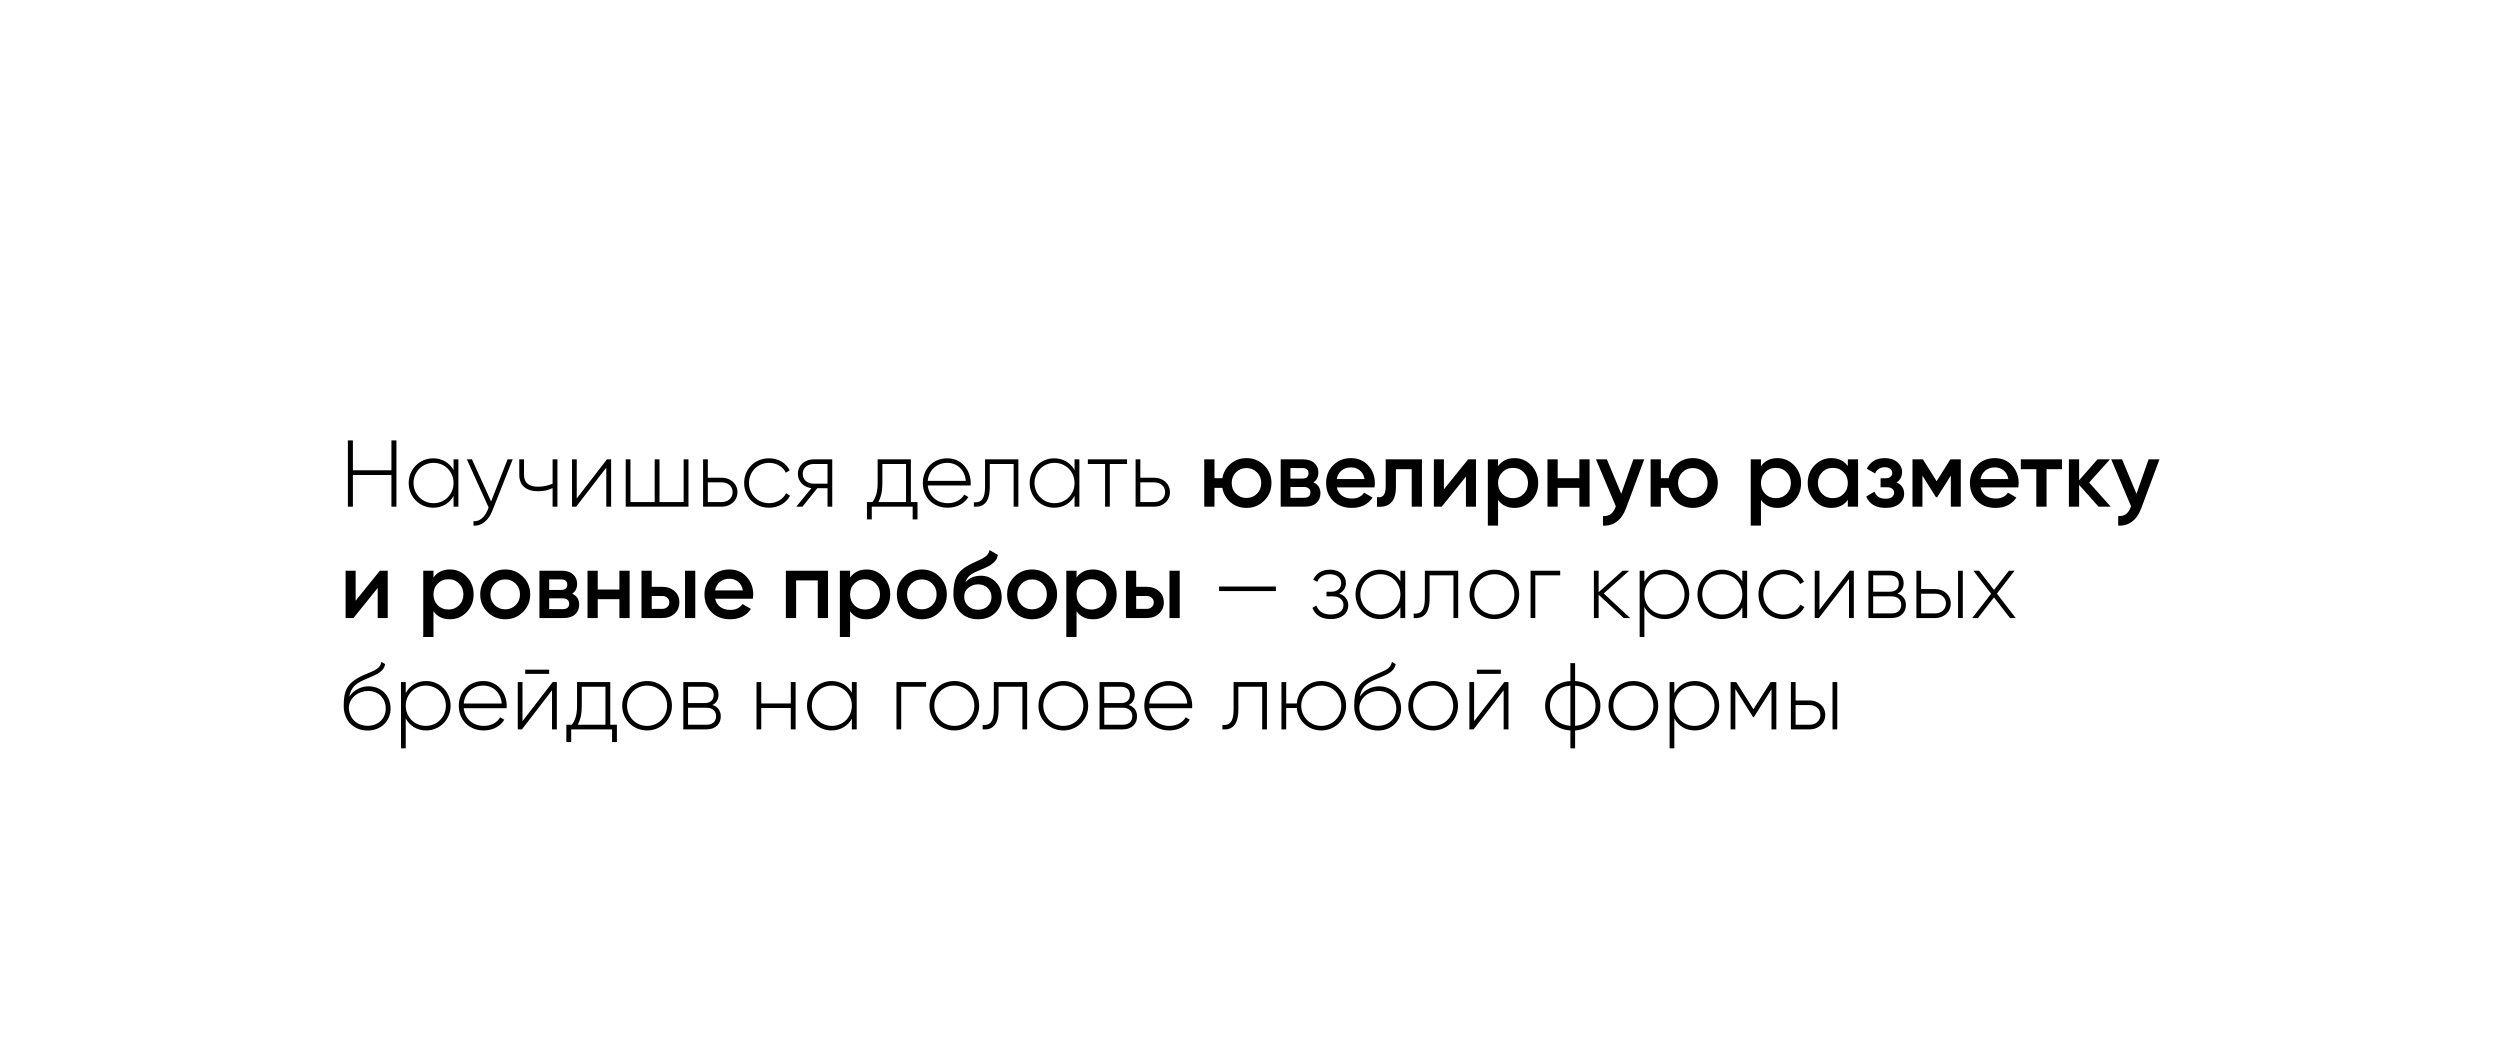 <?xml version="1.0" encoding="UTF-8"?> <svg xmlns="http://www.w3.org/2000/svg" width="449" height="191" viewBox="0 0 449 191" fill="none"> <path d="M214.065 33.48C220.266 33.48 223.829 28.409 223.829 21.009C223.829 13.609 220.266 8.539 214.065 8.539C207.864 8.539 204.301 13.609 204.301 21.009C204.301 28.409 207.864 33.48 214.065 33.48ZM214.065 28.135C211.188 28.135 209.783 25.634 209.783 21.009C209.783 16.384 211.188 13.883 214.065 13.883C216.943 13.883 218.348 16.384 218.348 21.009C218.348 25.634 216.943 28.135 214.065 28.135ZM244.381 24.093H241.983V18.954H236.433V24.093H231.431L239.071 9.018H233.178L225.538 24.093V29.163H236.433V33H241.983V29.163H244.381V24.093Z" fill="white"></path> <g filter="url(#filter0_d_218_179)"> <rect x="14" y="37" width="421" height="136" rx="24" fill="white"></rect> </g> <path d="M70.299 79.1V84.455H63.38V79.1H62.479V91H63.38V85.305H70.299V91H71.2V79.1H70.299ZM81.46 82.5V84.421C80.746 83.146 79.437 82.313 77.805 82.313C75.391 82.313 73.402 84.234 73.402 86.75C73.402 89.266 75.391 91.187 77.805 91.187C79.437 91.187 80.746 90.354 81.46 89.079V91H82.327V82.5H81.46ZM77.873 90.371C75.85 90.371 74.269 88.773 74.269 86.75C74.269 84.727 75.85 83.129 77.873 83.129C79.896 83.129 81.46 84.727 81.46 86.75C81.46 88.773 79.896 90.371 77.873 90.371ZM91.159 82.5L88.201 90.065L84.767 82.5H83.849L87.759 91.153L87.572 91.612C87.045 92.853 86.178 93.703 85.039 93.601V94.4C86.501 94.519 87.759 93.414 88.405 91.782L92.077 82.5H91.159ZM99.247 82.5V86.869C98.448 87.226 97.53 87.413 96.629 87.413C95.014 87.413 94.113 86.75 94.113 85.271V82.5H93.263V85.271C93.263 87.209 94.504 88.229 96.663 88.229C97.581 88.229 98.499 88.042 99.247 87.668V91H100.114V82.5H99.247ZM109.007 82.5L103.584 89.521V82.5H102.734V91H103.482L108.888 83.979V91H109.755V82.5H109.007ZM122.783 82.5V90.167H118.448V82.5H117.581V90.167H113.229V82.5H112.379V91H123.65V82.5H122.783ZM129.641 85.798H127.125V82.5H126.275V91H129.641C131.154 91 132.446 89.963 132.446 88.399C132.446 86.835 131.154 85.798 129.641 85.798ZM129.641 90.167H127.125V86.631H129.641C130.712 86.631 131.579 87.311 131.579 88.399C131.579 89.47 130.712 90.167 129.641 90.167ZM138.12 91.187C139.786 91.187 141.214 90.337 141.894 89.028L141.18 88.603C140.619 89.657 139.497 90.371 138.12 90.371C136.063 90.371 134.516 88.773 134.516 86.75C134.516 84.727 136.063 83.129 138.12 83.129C139.48 83.129 140.636 83.826 141.129 84.897L141.826 84.489C141.214 83.163 139.786 82.313 138.12 82.313C135.553 82.313 133.649 84.234 133.649 86.75C133.649 89.266 135.553 91.187 138.12 91.187ZM149.472 82.5H146.106C144.593 82.5 143.301 83.537 143.301 85.101C143.301 86.529 144.389 87.515 145.732 87.668L143.012 91H144.117L146.786 87.685H148.622V91H149.472V82.5ZM146.106 86.869C145.035 86.869 144.168 86.189 144.168 85.101C144.168 84.03 145.035 83.333 146.106 83.333H148.622V86.869H146.106ZM163.592 90.167V82.5H157.625V86.75C157.625 88.433 157.285 89.351 156.69 90.167H155.704V93.278H156.571V91H163.915V93.278H164.782V90.167H163.592ZM157.744 90.167C158.22 89.3 158.475 88.263 158.475 86.75V83.333H162.725V90.167H157.744ZM170.143 82.313C167.542 82.313 165.74 84.251 165.74 86.75C165.74 89.317 167.593 91.187 170.211 91.187C171.894 91.187 173.22 90.422 173.917 89.266L173.169 88.824C172.676 89.725 171.622 90.371 170.228 90.371C168.29 90.371 166.828 89.113 166.624 87.192H174.325C174.325 87.056 174.342 86.92 174.342 86.784C174.342 84.455 172.727 82.313 170.143 82.313ZM170.143 83.129C171.809 83.129 173.271 84.285 173.458 86.359H166.624C166.794 84.472 168.205 83.129 170.143 83.129ZM182.899 82.5H176.915V87.43C176.915 89.623 176.218 90.32 174.909 90.201V91C176.507 91.119 177.765 90.405 177.765 87.43V83.333H182.049V91H182.899V82.5ZM192.989 82.5V84.421C192.275 83.146 190.966 82.313 189.334 82.313C186.92 82.313 184.931 84.234 184.931 86.75C184.931 89.266 186.92 91.187 189.334 91.187C190.966 91.187 192.275 90.354 192.989 89.079V91H193.856V82.5H192.989ZM189.402 90.371C187.379 90.371 185.798 88.773 185.798 86.75C185.798 84.727 187.379 83.129 189.402 83.129C191.425 83.129 192.989 84.727 192.989 86.75C192.989 88.773 191.425 90.371 189.402 90.371ZM202.416 82.5H195.378V83.333H198.472V91H199.322V83.333H202.416V82.5ZM207.32 85.798H204.804V82.5H203.954V91H207.32C208.833 91 210.125 89.963 210.125 88.399C210.125 86.835 208.833 85.798 207.32 85.798ZM207.32 90.167H204.804V86.631H207.32C208.391 86.631 209.258 87.311 209.258 88.399C209.258 89.47 208.391 90.167 207.32 90.167ZM223.865 82.279C225.112 82.279 226.171 82.71 227.044 83.571C227.917 84.432 228.353 85.492 228.353 86.75C228.353 88.008 227.917 89.068 227.044 89.929C226.171 90.79 225.112 91.221 223.865 91.221C222.766 91.221 221.814 90.887 221.009 90.218C220.216 89.538 219.723 88.671 219.53 87.617H218.119V91H216.283V82.5H218.119V85.883H219.53C219.723 84.829 220.216 83.968 221.009 83.299C221.814 82.619 222.766 82.279 223.865 82.279ZM221.978 88.671C222.488 89.181 223.117 89.436 223.865 89.436C224.613 89.436 225.242 89.181 225.752 88.671C226.262 88.161 226.517 87.521 226.517 86.75C226.517 85.979 226.262 85.339 225.752 84.829C225.242 84.319 224.613 84.064 223.865 84.064C223.117 84.064 222.488 84.319 221.978 84.829C221.468 85.339 221.213 85.979 221.213 86.75C221.213 87.521 221.468 88.161 221.978 88.671ZM235.894 86.631C236.733 87.016 237.152 87.668 237.152 88.586C237.152 89.3 236.909 89.884 236.421 90.337C235.945 90.779 235.26 91 234.364 91H230.012V82.5H234.024C234.897 82.5 235.571 82.721 236.047 83.163C236.535 83.594 236.778 84.155 236.778 84.846C236.778 85.651 236.484 86.246 235.894 86.631ZM233.888 84.064H231.763V85.951H233.888C234.636 85.951 235.01 85.634 235.01 84.999C235.01 84.376 234.636 84.064 233.888 84.064ZM234.194 89.402C234.965 89.402 235.35 89.068 235.35 88.399C235.35 88.104 235.248 87.878 235.044 87.719C234.84 87.549 234.557 87.464 234.194 87.464H231.763V89.402H234.194ZM240.09 87.532C240.226 88.178 240.538 88.677 241.025 89.028C241.513 89.368 242.108 89.538 242.81 89.538C243.785 89.538 244.516 89.187 245.003 88.484L246.516 89.368C245.678 90.603 244.437 91.221 242.793 91.221C241.411 91.221 240.294 90.802 239.444 89.963C238.594 89.113 238.169 88.042 238.169 86.75C238.169 85.481 238.589 84.421 239.427 83.571C240.266 82.71 241.343 82.279 242.657 82.279C243.904 82.279 244.924 82.715 245.717 83.588C246.522 84.461 246.924 85.52 246.924 86.767C246.924 86.96 246.902 87.215 246.856 87.532H240.09ZM240.073 86.036H245.071C244.947 85.345 244.658 84.823 244.204 84.472C243.762 84.121 243.241 83.945 242.64 83.945C241.96 83.945 241.394 84.132 240.94 84.506C240.487 84.88 240.198 85.39 240.073 86.036ZM255.382 82.5V91H253.546V84.268H250.707V87.43C250.707 88.779 250.412 89.736 249.823 90.303C249.233 90.87 248.395 91.102 247.307 91V89.283C247.828 89.374 248.219 89.266 248.48 88.96C248.74 88.654 248.871 88.116 248.871 87.345V82.5H255.382ZM263.675 82.5H265.086V91H263.284V85.594L258.932 91H257.521V82.5H259.323V87.889L263.675 82.5ZM272.028 82.279C273.195 82.279 274.192 82.715 275.02 83.588C275.847 84.449 276.261 85.503 276.261 86.75C276.261 88.008 275.847 89.068 275.02 89.929C274.192 90.79 273.195 91.221 272.028 91.221C270.736 91.221 269.744 90.745 269.053 89.793V94.4H267.217V82.5H269.053V83.724C269.744 82.761 270.736 82.279 272.028 82.279ZM269.818 88.705C270.328 89.215 270.968 89.47 271.739 89.47C272.509 89.47 273.15 89.215 273.66 88.705C274.17 88.184 274.425 87.532 274.425 86.75C274.425 85.968 274.17 85.322 273.66 84.812C273.15 84.291 272.509 84.03 271.739 84.03C270.968 84.03 270.328 84.291 269.818 84.812C269.308 85.322 269.053 85.968 269.053 86.75C269.053 87.532 269.308 88.184 269.818 88.705ZM283.654 82.5H285.49V91H283.654V87.617H279.761V91H277.925V82.5H279.761V85.883H283.654V82.5ZM293.349 82.5H295.304L292.04 91.272C291.643 92.349 291.088 93.153 290.374 93.686C289.66 94.219 288.832 94.457 287.892 94.4V92.683C288.47 92.717 288.934 92.598 289.286 92.326C289.648 92.065 289.937 91.64 290.153 91.051L290.204 90.932L286.634 82.5H288.589L291.173 88.688L293.349 82.5ZM304.034 82.279C305.281 82.279 306.34 82.71 307.213 83.571C308.086 84.432 308.522 85.492 308.522 86.75C308.522 88.008 308.086 89.068 307.213 89.929C306.34 90.79 305.281 91.221 304.034 91.221C302.935 91.221 301.983 90.887 301.178 90.218C300.385 89.538 299.892 88.671 299.699 87.617H298.288V91H296.452V82.5H298.288V85.883H299.699C299.892 84.829 300.385 83.968 301.178 83.299C301.983 82.619 302.935 82.279 304.034 82.279ZM302.147 88.671C302.657 89.181 303.286 89.436 304.034 89.436C304.782 89.436 305.411 89.181 305.921 88.671C306.431 88.161 306.686 87.521 306.686 86.75C306.686 85.979 306.431 85.339 305.921 84.829C305.411 84.319 304.782 84.064 304.034 84.064C303.286 84.064 302.657 84.319 302.147 84.829C301.637 85.339 301.382 85.979 301.382 86.75C301.382 87.521 301.637 88.161 302.147 88.671ZM319.242 82.279C320.41 82.279 321.407 82.715 322.234 83.588C323.062 84.449 323.475 85.503 323.475 86.75C323.475 88.008 323.062 89.068 322.234 89.929C321.407 90.79 320.41 91.221 319.242 91.221C317.95 91.221 316.959 90.745 316.267 89.793V94.4H314.431V82.5H316.267V83.724C316.959 82.761 317.95 82.279 319.242 82.279ZM317.032 88.705C317.542 89.215 318.183 89.47 318.953 89.47C319.724 89.47 320.364 89.215 320.874 88.705C321.384 88.184 321.639 87.532 321.639 86.75C321.639 85.968 321.384 85.322 320.874 84.812C320.364 84.291 319.724 84.03 318.953 84.03C318.183 84.03 317.542 84.291 317.032 84.812C316.522 85.322 316.267 85.968 316.267 86.75C316.267 87.532 316.522 88.184 317.032 88.705ZM331.871 82.5H333.707V91H331.871V89.776C331.18 90.739 330.188 91.221 328.896 91.221C327.729 91.221 326.732 90.79 325.904 89.929C325.077 89.056 324.663 87.997 324.663 86.75C324.663 85.492 325.077 84.432 325.904 83.571C326.732 82.71 327.729 82.279 328.896 82.279C330.188 82.279 331.18 82.755 331.871 83.707V82.5ZM327.264 88.705C327.774 89.215 328.415 89.47 329.185 89.47C329.956 89.47 330.596 89.215 331.106 88.705C331.616 88.184 331.871 87.532 331.871 86.75C331.871 85.968 331.616 85.322 331.106 84.812C330.596 84.291 329.956 84.03 329.185 84.03C328.415 84.03 327.774 84.291 327.264 84.812C326.754 85.322 326.499 85.968 326.499 86.75C326.499 87.532 326.754 88.184 327.264 88.705ZM340.624 86.648C341.531 87.056 341.984 87.73 341.984 88.671C341.984 89.396 341.69 90.003 341.1 90.49C340.511 90.977 339.689 91.221 338.635 91.221C336.924 91.221 335.768 90.541 335.167 89.181L336.663 88.297C336.969 89.147 337.632 89.572 338.652 89.572C339.128 89.572 339.502 89.476 339.774 89.283C340.046 89.079 340.182 88.813 340.182 88.484C340.182 88.189 340.075 87.957 339.859 87.787C339.644 87.606 339.344 87.515 338.958 87.515H337.751V85.9H338.652C339.026 85.9 339.315 85.815 339.519 85.645C339.735 85.464 339.842 85.22 339.842 84.914C339.842 84.619 339.723 84.381 339.485 84.2C339.247 84.007 338.93 83.911 338.533 83.911C337.683 83.911 337.094 84.285 336.765 85.033L335.269 84.183C335.904 82.914 336.981 82.279 338.499 82.279C339.451 82.279 340.205 82.523 340.76 83.01C341.327 83.486 341.61 84.07 341.61 84.761C341.61 85.611 341.282 86.24 340.624 86.648ZM352.154 82.5V91H350.369V85.407L347.921 89.3H347.7L345.269 85.424V91H343.484V82.5H345.354L347.819 86.427L350.284 82.5H352.154ZM355.72 87.532C355.856 88.178 356.168 88.677 356.655 89.028C357.142 89.368 357.737 89.538 358.44 89.538C359.415 89.538 360.146 89.187 360.633 88.484L362.146 89.368C361.307 90.603 360.066 91.221 358.423 91.221C357.04 91.221 355.924 90.802 355.074 89.963C354.224 89.113 353.799 88.042 353.799 86.75C353.799 85.481 354.218 84.421 355.057 83.571C355.896 82.71 356.972 82.279 358.287 82.279C359.534 82.279 360.554 82.715 361.347 83.588C362.152 84.461 362.554 85.52 362.554 86.767C362.554 86.96 362.531 87.215 362.486 87.532H355.72ZM355.703 86.036H360.701C360.576 85.345 360.287 84.823 359.834 84.472C359.392 84.121 358.871 83.945 358.27 83.945C357.59 83.945 357.023 84.132 356.57 84.506C356.117 84.88 355.828 85.39 355.703 86.036ZM370.332 82.5V84.268H367.561V91H365.725V84.268H362.937V82.5H370.332ZM379.088 91H376.895L373.41 87.073V91H371.574V82.5H373.41V86.257L376.708 82.5H378.952L375.212 86.665L379.088 91ZM385.886 82.5H387.841L384.577 91.272C384.18 92.349 383.625 93.153 382.911 93.686C382.197 94.219 381.37 94.457 380.429 94.4V92.683C381.007 92.717 381.472 92.598 381.823 92.326C382.186 92.065 382.475 91.64 382.69 91.051L382.741 90.932L379.171 82.5H381.126L383.71 88.688L385.886 82.5ZM68.225 102.5H69.636V111H67.834V105.594L63.482 111H62.071V102.5H63.873V107.889L68.225 102.5ZM80.827 102.279C81.995 102.279 82.992 102.715 83.819 103.588C84.647 104.449 85.06 105.503 85.06 106.75C85.06 108.008 84.647 109.068 83.819 109.929C82.992 110.79 81.995 111.221 80.827 111.221C79.535 111.221 78.544 110.745 77.852 109.793V114.4H76.016V102.5H77.852V103.724C78.544 102.761 79.535 102.279 80.827 102.279ZM78.617 108.705C79.127 109.215 79.768 109.47 80.538 109.47C81.309 109.47 81.949 109.215 82.459 108.705C82.969 108.184 83.224 107.532 83.224 106.75C83.224 105.968 82.969 105.322 82.459 104.812C81.949 104.291 81.309 104.03 80.538 104.03C79.768 104.03 79.127 104.291 78.617 104.812C78.107 105.322 77.852 105.968 77.852 106.75C77.852 107.532 78.107 108.184 78.617 108.705ZM90.736 111.221C89.49 111.221 88.43 110.79 87.557 109.929C86.685 109.068 86.248 108.008 86.248 106.75C86.248 105.492 86.685 104.432 87.557 103.571C88.43 102.71 89.49 102.279 90.736 102.279C91.994 102.279 93.054 102.71 93.915 103.571C94.788 104.432 95.224 105.492 95.224 106.75C95.224 108.008 94.788 109.068 93.915 109.929C93.054 110.79 91.994 111.221 90.736 111.221ZM88.849 108.671C89.359 109.181 89.988 109.436 90.736 109.436C91.484 109.436 92.113 109.181 92.623 108.671C93.133 108.161 93.388 107.521 93.388 106.75C93.388 105.979 93.133 105.339 92.623 104.829C92.113 104.319 91.484 104.064 90.736 104.064C89.988 104.064 89.359 104.319 88.849 104.829C88.339 105.339 88.084 105.979 88.084 106.75C88.084 107.521 88.339 108.161 88.849 108.671ZM102.766 106.631C103.605 107.016 104.024 107.668 104.024 108.586C104.024 109.3 103.781 109.884 103.293 110.337C102.817 110.779 102.132 111 101.236 111H96.885V102.5H100.896C101.769 102.5 102.443 102.721 102.919 103.163C103.407 103.594 103.65 104.155 103.65 104.846C103.65 105.651 103.356 106.246 102.766 106.631ZM100.76 104.064H98.635V105.951H100.76C101.508 105.951 101.882 105.634 101.882 104.999C101.882 104.376 101.508 104.064 100.76 104.064ZM101.066 109.402C101.837 109.402 102.222 109.068 102.222 108.399C102.222 108.104 102.12 107.878 101.916 107.719C101.712 107.549 101.429 107.464 101.066 107.464H98.635V109.402H101.066ZM111.246 102.5H113.082V111H111.246V107.617H107.353V111H105.517V102.5H107.353V105.883H111.246V102.5ZM118.919 105.39C119.825 105.39 120.568 105.651 121.146 106.172C121.724 106.682 122.013 107.356 122.013 108.195C122.013 109.022 121.724 109.697 121.146 110.218C120.568 110.739 119.825 111 118.919 111H115.213V102.5H117.049V105.39H118.919ZM123.033 102.5H124.869V111H123.033V102.5ZM118.936 109.351C119.298 109.351 119.599 109.243 119.837 109.028C120.086 108.813 120.211 108.535 120.211 108.195C120.211 107.844 120.086 107.566 119.837 107.362C119.599 107.147 119.298 107.039 118.936 107.039H117.049V109.351H118.936ZM128.445 107.532C128.581 108.178 128.892 108.677 129.38 109.028C129.867 109.368 130.462 109.538 131.165 109.538C132.139 109.538 132.87 109.187 133.358 108.484L134.871 109.368C134.032 110.603 132.791 111.221 131.148 111.221C129.765 111.221 128.649 110.802 127.799 109.963C126.949 109.113 126.524 108.042 126.524 106.75C126.524 105.481 126.943 104.421 127.782 103.571C128.62 102.71 129.697 102.279 131.012 102.279C132.258 102.279 133.278 102.715 134.072 103.588C134.876 104.461 135.279 105.52 135.279 106.767C135.279 106.96 135.256 107.215 135.211 107.532H128.445ZM128.428 106.036H133.426C133.301 105.345 133.012 104.823 132.559 104.472C132.117 104.121 131.595 103.945 130.995 103.945C130.315 103.945 129.748 104.132 129.295 104.506C128.841 104.88 128.552 105.39 128.428 106.036ZM148.709 102.5V111H146.873V104.234H142.98V111H141.144V102.5H148.709ZM155.651 102.279C156.818 102.279 157.815 102.715 158.643 103.588C159.47 104.449 159.884 105.503 159.884 106.75C159.884 108.008 159.47 109.068 158.643 109.929C157.815 110.79 156.818 111.221 155.651 111.221C154.359 111.221 153.367 110.745 152.676 109.793V114.4H150.84V102.5H152.676V103.724C153.367 102.761 154.359 102.279 155.651 102.279ZM153.441 108.705C153.951 109.215 154.591 109.47 155.362 109.47C156.132 109.47 156.773 109.215 157.283 108.705C157.793 108.184 158.048 107.532 158.048 106.75C158.048 105.968 157.793 105.322 157.283 104.812C156.773 104.291 156.132 104.03 155.362 104.03C154.591 104.03 153.951 104.291 153.441 104.812C152.931 105.322 152.676 105.968 152.676 106.75C152.676 107.532 152.931 108.184 153.441 108.705ZM165.56 111.221C164.313 111.221 163.253 110.79 162.381 109.929C161.508 109.068 161.072 108.008 161.072 106.75C161.072 105.492 161.508 104.432 162.381 103.571C163.253 102.71 164.313 102.279 165.56 102.279C166.818 102.279 167.877 102.71 168.739 103.571C169.611 104.432 170.048 105.492 170.048 106.75C170.048 108.008 169.611 109.068 168.739 109.929C167.877 110.79 166.818 111.221 165.56 111.221ZM163.673 108.671C164.183 109.181 164.812 109.436 165.56 109.436C166.308 109.436 166.937 109.181 167.447 108.671C167.957 108.161 168.212 107.521 168.212 106.75C168.212 105.979 167.957 105.339 167.447 104.829C166.937 104.319 166.308 104.064 165.56 104.064C164.812 104.064 164.183 104.319 163.673 104.829C163.163 105.339 162.908 105.979 162.908 106.75C162.908 107.521 163.163 108.161 163.673 108.671ZM175.652 111.221C174.348 111.221 173.283 110.802 172.456 109.963C171.64 109.113 171.232 108.031 171.232 106.716C171.232 105.277 171.447 104.166 171.878 103.384C172.308 102.591 173.181 101.871 174.496 101.225C174.711 101.123 175.028 100.976 175.448 100.783C175.878 100.59 176.173 100.454 176.332 100.375C176.49 100.284 176.689 100.16 176.927 100.001C177.165 99.831 177.34 99.655 177.454 99.474C177.567 99.281 177.658 99.055 177.726 98.794L179.222 99.661C179.176 99.91 179.103 100.143 179.001 100.358C178.899 100.562 178.751 100.755 178.559 100.936C178.366 101.117 178.196 101.265 178.049 101.378C177.913 101.491 177.68 101.627 177.352 101.786C177.023 101.945 176.779 102.058 176.621 102.126C176.473 102.194 176.19 102.313 175.771 102.483C175.023 102.778 174.473 103.084 174.122 103.401C173.782 103.707 173.544 104.092 173.408 104.557C174.088 103.786 175.011 103.401 176.179 103.401C177.176 103.401 178.043 103.758 178.78 104.472C179.528 105.186 179.902 106.11 179.902 107.243C179.902 108.399 179.505 109.351 178.712 110.099C177.93 110.847 176.91 111.221 175.652 111.221ZM175.635 109.504C176.349 109.504 176.932 109.294 177.386 108.875C177.839 108.444 178.066 107.9 178.066 107.243C178.066 106.574 177.839 106.025 177.386 105.594C176.944 105.163 176.366 104.948 175.652 104.948C175.017 104.948 174.445 105.152 173.935 105.56C173.425 105.957 173.17 106.489 173.17 107.158C173.17 107.838 173.408 108.399 173.884 108.841C174.36 109.283 174.943 109.504 175.635 109.504ZM185.365 111.221C184.119 111.221 183.059 110.79 182.186 109.929C181.314 109.068 180.877 108.008 180.877 106.75C180.877 105.492 181.314 104.432 182.186 103.571C183.059 102.71 184.119 102.279 185.365 102.279C186.623 102.279 187.683 102.71 188.544 103.571C189.417 104.432 189.853 105.492 189.853 106.75C189.853 108.008 189.417 109.068 188.544 109.929C187.683 110.79 186.623 111.221 185.365 111.221ZM183.478 108.671C183.988 109.181 184.617 109.436 185.365 109.436C186.113 109.436 186.742 109.181 187.252 108.671C187.762 108.161 188.017 107.521 188.017 106.75C188.017 105.979 187.762 105.339 187.252 104.829C186.742 104.319 186.113 104.064 185.365 104.064C184.617 104.064 183.988 104.319 183.478 104.829C182.968 105.339 182.713 105.979 182.713 106.75C182.713 107.521 182.968 108.161 183.478 108.671ZM196.324 102.279C197.492 102.279 198.489 102.715 199.316 103.588C200.144 104.449 200.557 105.503 200.557 106.75C200.557 108.008 200.144 109.068 199.316 109.929C198.489 110.79 197.492 111.221 196.324 111.221C195.032 111.221 194.041 110.745 193.349 109.793V114.4H191.513V102.5H193.349V103.724C194.041 102.761 195.032 102.279 196.324 102.279ZM194.114 108.705C194.624 109.215 195.265 109.47 196.035 109.47C196.806 109.47 197.446 109.215 197.956 108.705C198.466 108.184 198.721 107.532 198.721 106.75C198.721 105.968 198.466 105.322 197.956 104.812C197.446 104.291 196.806 104.03 196.035 104.03C195.265 104.03 194.624 104.291 194.114 104.812C193.604 105.322 193.349 105.968 193.349 106.75C193.349 107.532 193.604 108.184 194.114 108.705ZM205.927 105.39C206.834 105.39 207.576 105.651 208.154 106.172C208.732 106.682 209.021 107.356 209.021 108.195C209.021 109.022 208.732 109.697 208.154 110.218C207.576 110.739 206.834 111 205.927 111H202.221V102.5H204.057V105.39H205.927ZM210.041 102.5H211.877V111H210.041V102.5ZM205.944 109.351C206.307 109.351 206.607 109.243 206.845 109.028C207.095 108.813 207.219 108.535 207.219 108.195C207.219 107.844 207.095 107.566 206.845 107.362C206.607 107.147 206.307 107.039 205.944 107.039H204.057V109.351H205.944ZM218.949 106.155H229.149V105.339H218.949V106.155ZM240.539 106.614C241.321 106.24 241.729 105.509 241.729 104.676C241.729 103.418 240.675 102.313 238.873 102.313C237.326 102.313 236.323 103.061 235.864 104.098L236.578 104.506C236.935 103.622 237.751 103.129 238.873 103.129C240.08 103.129 240.879 103.809 240.879 104.71C240.879 105.662 240.199 106.274 239.094 106.274H238.244V107.107H239.417C240.573 107.107 241.287 107.753 241.287 108.671C241.287 109.657 240.471 110.371 239.026 110.371C237.547 110.371 236.765 109.708 236.442 108.756L235.711 109.181C236.136 110.303 237.122 111.187 239.026 111.187C241.117 111.187 242.154 110.014 242.154 108.722C242.154 107.753 241.576 106.954 240.539 106.614ZM251.51 102.5V104.421C250.796 103.146 249.487 102.313 247.855 102.313C245.441 102.313 243.452 104.234 243.452 106.75C243.452 109.266 245.441 111.187 247.855 111.187C249.487 111.187 250.796 110.354 251.51 109.079V111H252.377V102.5H251.51ZM247.923 110.371C245.9 110.371 244.319 108.773 244.319 106.75C244.319 104.727 245.9 103.129 247.923 103.129C249.946 103.129 251.51 104.727 251.51 106.75C251.51 108.773 249.946 110.371 247.923 110.371ZM261.889 102.5H255.905V107.43C255.905 109.623 255.208 110.32 253.899 110.201V111C255.497 111.119 256.755 110.405 256.755 107.43V103.333H261.039V111H261.889V102.5ZM268.392 111.187C270.857 111.187 272.846 109.266 272.846 106.75C272.846 104.234 270.857 102.313 268.392 102.313C265.91 102.313 263.921 104.234 263.921 106.75C263.921 109.266 265.91 111.187 268.392 111.187ZM268.392 110.371C266.369 110.371 264.788 108.773 264.788 106.75C264.788 104.727 266.369 103.129 268.392 103.129C270.415 103.129 271.979 104.727 271.979 106.75C271.979 108.773 270.415 110.371 268.392 110.371ZM280.213 102.5H274.892V111H275.742V103.333H280.213V102.5ZM292.775 111L288.032 106.58L292.605 102.5H291.415L287.114 106.359V102.5H286.264V111H287.114V106.818L291.619 111H292.775ZM298.987 102.313C297.338 102.313 296.029 103.163 295.332 104.472V102.5H294.482V114.4H295.332V109.028C296.029 110.337 297.338 111.187 298.987 111.187C301.418 111.187 303.39 109.266 303.39 106.75C303.39 104.234 301.418 102.313 298.987 102.313ZM298.936 110.371C296.913 110.371 295.332 108.773 295.332 106.75C295.332 104.727 296.913 103.129 298.936 103.129C300.959 103.129 302.54 104.727 302.54 106.75C302.54 108.773 300.959 110.371 298.936 110.371ZM312.919 102.5V104.421C312.205 103.146 310.896 102.313 309.264 102.313C306.85 102.313 304.861 104.234 304.861 106.75C304.861 109.266 306.85 111.187 309.264 111.187C310.896 111.187 312.205 110.354 312.919 109.079V111H313.786V102.5H312.919ZM309.332 110.371C307.309 110.371 305.728 108.773 305.728 106.75C305.728 104.727 307.309 103.129 309.332 103.129C311.355 103.129 312.919 104.727 312.919 106.75C312.919 108.773 311.355 110.371 309.332 110.371ZM320.289 111.187C321.955 111.187 323.383 110.337 324.063 109.028L323.349 108.603C322.788 109.657 321.666 110.371 320.289 110.371C318.232 110.371 316.685 108.773 316.685 106.75C316.685 104.727 318.232 103.129 320.289 103.129C321.649 103.129 322.805 103.826 323.298 104.897L323.995 104.489C323.383 103.163 321.955 102.313 320.289 102.313C317.722 102.313 315.818 104.234 315.818 106.75C315.818 109.266 317.722 111.187 320.289 111.187ZM332.198 102.5L326.775 109.521V102.5H325.925V111H326.673L332.079 103.979V111H332.946V102.5H332.198ZM340.807 106.614C341.538 106.257 341.895 105.56 341.895 104.727C341.895 103.486 341.028 102.5 339.362 102.5H335.571V111H339.685C341.453 111 342.303 109.946 342.303 108.654C342.303 107.685 341.793 106.937 340.807 106.614ZM339.362 103.333C340.433 103.333 341.028 103.877 341.028 104.778C341.028 105.73 340.45 106.274 339.362 106.274H336.421V103.333H339.362ZM339.685 110.167H336.421V107.107H339.685C340.807 107.107 341.453 107.685 341.453 108.62C341.453 109.589 340.824 110.167 339.685 110.167ZM347.553 105.798H345.037V102.5H344.187V111H347.553C349.066 111 350.358 109.963 350.358 108.399C350.358 106.835 349.066 105.798 347.553 105.798ZM351.667 102.5V111H352.517V102.5H351.667ZM347.553 110.167H345.037V106.631H347.553C348.624 106.631 349.491 107.311 349.491 108.399C349.491 109.47 348.624 110.167 347.553 110.167ZM362.029 111L358.646 106.614L361.825 102.5H360.805L358.119 105.951L355.45 102.5H354.413L357.609 106.631L354.209 111H355.246L358.119 107.294L360.992 111H362.029ZM66.015 131.204C68.412 131.204 70.146 129.521 70.146 127.243C70.146 124.914 68.446 123.265 66.202 123.265C65.029 123.265 63.584 123.792 62.734 125.118C63.006 123.622 63.703 122.857 65.369 122.109C67.103 121.31 68.888 120.902 69.177 119.27L68.497 118.879C68.259 120.324 66.763 120.545 64.91 121.429C62.207 122.755 61.731 124.183 61.731 126.835C61.731 129.47 63.601 131.204 66.015 131.204ZM66.015 130.354C64.077 130.354 62.649 128.977 62.649 127.022C62.785 125.22 64.451 124.098 66.1 124.098C67.987 124.098 69.279 125.424 69.279 127.243C69.279 129.045 67.936 130.354 66.015 130.354ZM76.526 122.313C74.877 122.313 73.568 123.163 72.871 124.472V122.5H72.021V134.4H72.871V129.028C73.568 130.337 74.877 131.187 76.526 131.187C78.957 131.187 80.929 129.266 80.929 126.75C80.929 124.234 78.957 122.313 76.526 122.313ZM76.475 130.371C74.452 130.371 72.871 128.773 72.871 126.75C72.871 124.727 74.452 123.129 76.475 123.129C78.498 123.129 80.079 124.727 80.079 126.75C80.079 128.773 78.498 130.371 76.475 130.371ZM86.803 122.313C84.202 122.313 82.4 124.251 82.4 126.75C82.4 129.317 84.253 131.187 86.871 131.187C88.554 131.187 89.88 130.422 90.577 129.266L89.829 128.824C89.336 129.725 88.282 130.371 86.888 130.371C84.95 130.371 83.488 129.113 83.284 127.192H90.985C90.985 127.056 91.002 126.92 91.002 126.784C91.002 124.455 89.387 122.313 86.803 122.313ZM86.803 123.129C88.469 123.129 89.931 124.285 90.118 126.359H83.284C83.454 124.472 84.865 123.129 86.803 123.129ZM94.332 121.021H98.633V120.273H94.332V121.021ZM99.262 122.5L93.839 129.521V122.5H92.989V131H93.737L99.143 123.979V131H100.01V122.5H99.262ZM109.604 130.167V122.5H103.637V126.75C103.637 128.433 103.297 129.351 102.702 130.167H101.716V133.278H102.583V131H109.927V133.278H110.794V130.167H109.604ZM103.756 130.167C104.232 129.3 104.487 128.263 104.487 126.75V123.333H108.737V130.167H103.756ZM116.223 131.187C118.688 131.187 120.677 129.266 120.677 126.75C120.677 124.234 118.688 122.313 116.223 122.313C113.741 122.313 111.752 124.234 111.752 126.75C111.752 129.266 113.741 131.187 116.223 131.187ZM116.223 130.371C114.2 130.371 112.619 128.773 112.619 126.75C112.619 124.727 114.2 123.129 116.223 123.129C118.246 123.129 119.81 124.727 119.81 126.75C119.81 128.773 118.246 130.371 116.223 130.371ZM127.958 126.614C128.689 126.257 129.046 125.56 129.046 124.727C129.046 123.486 128.179 122.5 126.513 122.5H122.722V131H126.836C128.604 131 129.454 129.946 129.454 128.654C129.454 127.685 128.944 126.937 127.958 126.614ZM126.513 123.333C127.584 123.333 128.179 123.877 128.179 124.778C128.179 125.73 127.601 126.274 126.513 126.274H123.572V123.333H126.513ZM126.836 130.167H123.572V127.107H126.836C127.958 127.107 128.604 127.685 128.604 128.62C128.604 129.589 127.975 130.167 126.836 130.167ZM142.025 122.5V126.342H136.721V122.5H135.871V131H136.721V127.158H142.025V131H142.892V122.5H142.025ZM152.996 122.5V124.421C152.282 123.146 150.973 122.313 149.341 122.313C146.927 122.313 144.938 124.234 144.938 126.75C144.938 129.266 146.927 131.187 149.341 131.187C150.973 131.187 152.282 130.354 152.996 129.079V131H153.863V122.5H152.996ZM149.409 130.371C147.386 130.371 145.805 128.773 145.805 126.75C145.805 124.727 147.386 123.129 149.409 123.129C151.432 123.129 152.996 124.727 152.996 126.75C152.996 128.773 151.432 130.371 149.409 130.371ZM166.326 122.5H161.005V131H161.855V123.333H166.326V122.5ZM171.406 131.187C173.871 131.187 175.86 129.266 175.86 126.75C175.86 124.234 173.871 122.313 171.406 122.313C168.924 122.313 166.935 124.234 166.935 126.75C166.935 129.266 168.924 131.187 171.406 131.187ZM171.406 130.371C169.383 130.371 167.802 128.773 167.802 126.75C167.802 124.727 169.383 123.129 171.406 123.129C173.429 123.129 174.993 124.727 174.993 126.75C174.993 128.773 173.429 130.371 171.406 130.371ZM184.476 122.5H178.492V127.43C178.492 129.623 177.795 130.32 176.486 130.201V131C178.084 131.119 179.342 130.405 179.342 127.43V123.333H183.626V131H184.476V122.5ZM190.979 131.187C193.444 131.187 195.433 129.266 195.433 126.75C195.433 124.234 193.444 122.313 190.979 122.313C188.497 122.313 186.508 124.234 186.508 126.75C186.508 129.266 188.497 131.187 190.979 131.187ZM190.979 130.371C188.956 130.371 187.375 128.773 187.375 126.75C187.375 124.727 188.956 123.129 190.979 123.129C193.002 123.129 194.566 124.727 194.566 126.75C194.566 128.773 193.002 130.371 190.979 130.371ZM202.715 126.614C203.446 126.257 203.803 125.56 203.803 124.727C203.803 123.486 202.936 122.5 201.27 122.5H197.479V131H201.593C203.361 131 204.211 129.946 204.211 128.654C204.211 127.685 203.701 126.937 202.715 126.614ZM201.27 123.333C202.341 123.333 202.936 123.877 202.936 124.778C202.936 125.73 202.358 126.274 201.27 126.274H198.329V123.333H201.27ZM201.593 130.167H198.329V127.107H201.593C202.715 127.107 203.361 127.685 203.361 128.62C203.361 129.589 202.732 130.167 201.593 130.167ZM209.92 122.313C207.319 122.313 205.517 124.251 205.517 126.75C205.517 129.317 207.37 131.187 209.988 131.187C211.671 131.187 212.997 130.422 213.694 129.266L212.946 128.824C212.453 129.725 211.399 130.371 210.005 130.371C208.067 130.371 206.605 129.113 206.401 127.192H214.102C214.102 127.056 214.119 126.92 214.119 126.784C214.119 124.455 212.504 122.313 209.92 122.313ZM209.92 123.129C211.586 123.129 213.048 124.285 213.235 126.359H206.401C206.571 124.472 207.982 123.129 209.92 123.129ZM227.54 122.5H221.556V127.43C221.556 129.623 220.859 130.32 219.55 130.201V131C221.148 131.119 222.406 130.405 222.406 127.43V123.333H226.69V131H227.54V122.5ZM237.308 122.313C234.962 122.313 233.109 124.03 232.905 126.342H231.001V122.5H230.151V131H231.001V127.158H232.905C233.109 129.47 234.962 131.187 237.308 131.187C239.773 131.187 241.762 129.266 241.762 126.75C241.762 124.234 239.773 122.313 237.308 122.313ZM237.308 130.371C235.285 130.371 233.704 128.773 233.704 126.75C233.704 124.727 235.285 123.129 237.308 123.129C239.331 123.129 240.895 124.727 240.895 126.75C240.895 128.773 239.331 130.371 237.308 130.371ZM247.503 131.204C249.9 131.204 251.634 129.521 251.634 127.243C251.634 124.914 249.934 123.265 247.69 123.265C246.517 123.265 245.072 123.792 244.222 125.118C244.494 123.622 245.191 122.857 246.857 122.109C248.591 121.31 250.376 120.902 250.665 119.27L249.985 118.879C249.747 120.324 248.251 120.545 246.398 121.429C243.695 122.755 243.219 124.183 243.219 126.835C243.219 129.47 245.089 131.204 247.503 131.204ZM247.503 130.354C245.565 130.354 244.137 128.977 244.137 127.022C244.273 125.22 245.939 124.098 247.588 124.098C249.475 124.098 250.767 125.424 250.767 127.243C250.767 129.045 249.424 130.354 247.503 130.354ZM257.402 131.187C259.867 131.187 261.856 129.266 261.856 126.75C261.856 124.234 259.867 122.313 257.402 122.313C254.92 122.313 252.931 124.234 252.931 126.75C252.931 129.266 254.92 131.187 257.402 131.187ZM257.402 130.371C255.379 130.371 253.798 128.773 253.798 126.75C253.798 124.727 255.379 123.129 257.402 123.129C259.425 123.129 260.989 124.727 260.989 126.75C260.989 128.773 259.425 130.371 257.402 130.371ZM265.245 121.021H269.546V120.273H265.245V121.021ZM270.175 122.5L264.752 129.521V122.5H263.902V131H264.65L270.056 123.979V131H270.923V122.5H270.175ZM287.43 126.75C287.43 124.353 285.628 122.483 282.891 122.313V119.1H282.041V122.313C279.304 122.483 277.502 124.353 277.502 126.75C277.502 129.147 279.304 131.017 282.041 131.187V134.4H282.891V131.187C285.628 131.017 287.43 129.147 287.43 126.75ZM278.369 126.75C278.369 124.812 279.78 123.316 282.041 123.146V130.354C279.78 130.184 278.369 128.688 278.369 126.75ZM282.891 130.354V123.146C285.152 123.316 286.563 124.812 286.563 126.75C286.563 128.688 285.152 130.184 282.891 130.354ZM293.361 131.187C295.826 131.187 297.815 129.266 297.815 126.75C297.815 124.234 295.826 122.313 293.361 122.313C290.879 122.313 288.89 124.234 288.89 126.75C288.89 129.266 290.879 131.187 293.361 131.187ZM293.361 130.371C291.338 130.371 289.757 128.773 289.757 126.75C289.757 124.727 291.338 123.129 293.361 123.129C295.384 123.129 296.948 124.727 296.948 126.75C296.948 128.773 295.384 130.371 293.361 130.371ZM304.366 122.313C302.717 122.313 301.408 123.163 300.711 124.472V122.5H299.861V134.4H300.711V129.028C301.408 130.337 302.717 131.187 304.366 131.187C306.797 131.187 308.769 129.266 308.769 126.75C308.769 124.234 306.797 122.313 304.366 122.313ZM304.315 130.371C302.292 130.371 300.711 128.773 300.711 126.75C300.711 124.727 302.292 123.129 304.315 123.129C306.338 123.129 307.919 124.727 307.919 126.75C307.919 128.773 306.338 130.371 304.315 130.371ZM319.029 122.5H318.009L314.915 127.379L311.821 122.5H310.818V131H311.668V123.758L314.864 128.807H314.983L318.162 123.792V131H319.029V122.5ZM325.008 125.798H322.492V122.5H321.642V131H325.008C326.521 131 327.813 129.963 327.813 128.399C327.813 126.835 326.521 125.798 325.008 125.798ZM329.122 122.5V131H329.972V122.5H329.122ZM325.008 130.167H322.492V126.631H325.008C326.079 126.631 326.946 127.311 326.946 128.399C326.946 129.47 326.079 130.167 325.008 130.167Z" fill="black"></path> <defs> <filter id="filter0_d_218_179" x="0" y="27" width="449" height="164" filterUnits="userSpaceOnUse" color-interpolation-filters="sRGB"> <feFlood flood-opacity="0" result="BackgroundImageFix"></feFlood> <feColorMatrix in="SourceAlpha" type="matrix" values="0 0 0 0 0 0 0 0 0 0 0 0 0 0 0 0 0 0 127 0" result="hardAlpha"></feColorMatrix> <feOffset dy="4"></feOffset> <feGaussianBlur stdDeviation="7"></feGaussianBlur> <feComposite in2="hardAlpha" operator="out"></feComposite> <feColorMatrix type="matrix" values="0 0 0 0 0 0 0 0 0 0 0 0 0 0 0 0 0 0 0.15 0"></feColorMatrix> <feBlend mode="normal" in2="BackgroundImageFix" result="effect1_dropShadow_218_179"></feBlend> <feBlend mode="normal" in="SourceGraphic" in2="effect1_dropShadow_218_179" result="shape"></feBlend> </filter> </defs> </svg> 
